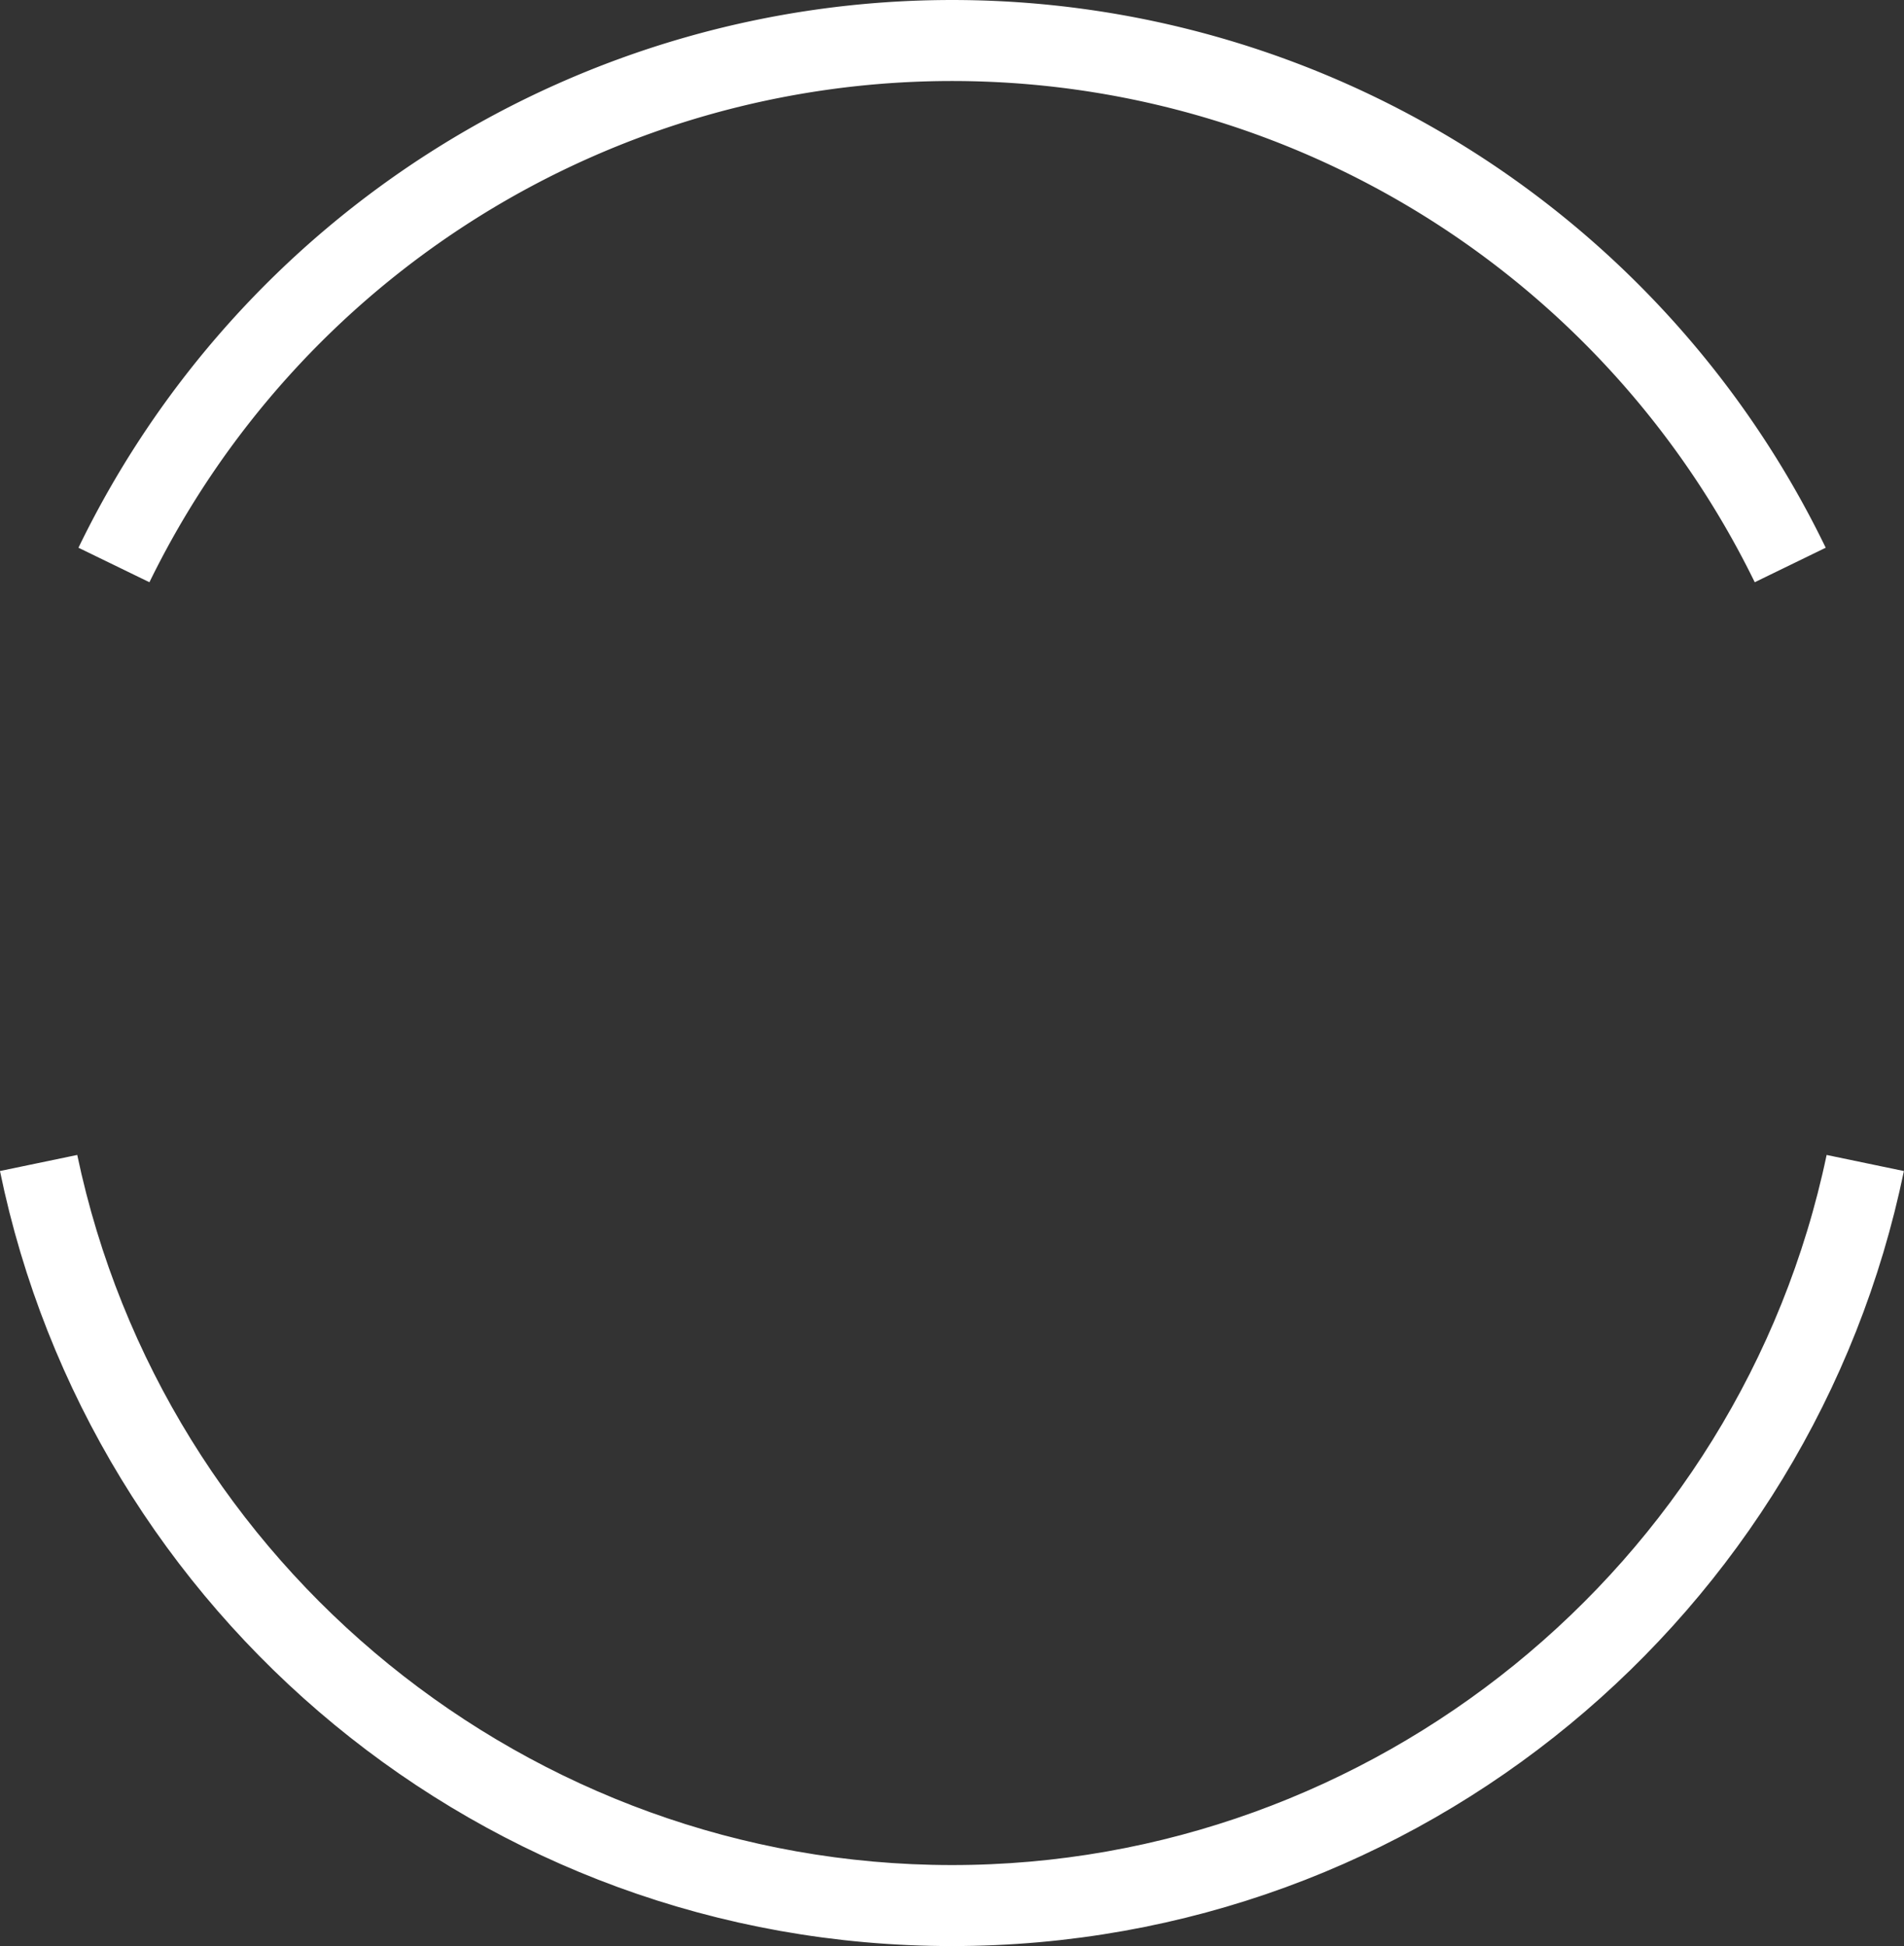 <?xml version="1.0" encoding="UTF-8"?><svg xmlns="http://www.w3.org/2000/svg" xmlns:xlink="http://www.w3.org/1999/xlink" height="468.5" preserveAspectRatio="xMidYMid meet" version="1.0" viewBox="-0.0 0.0 458.4 468.5" width="458.4" zoomAndPan="magnify"><rect x="-0.0" y="0.0" width="458.4" height="468.5" fill="#333333" stroke="none"/><g data-name="Layer 2"><g data-name="Layer 1" fill="none" stroke="#fff" stroke-miterlimit="10" stroke-width="19"><path d="M431,136a224.57,224.57,0,0,0-403.56,0A224.18,224.18,0,0,1,431,136Z"/><path d="M9.3,280c21,102.17,111.49,179,219.89,179S428,382.17,449.07,280c-21.8,103.7-114.1,178.57-220,178.5S31.09,383.6,9.3,280Z"/></g></g></svg>